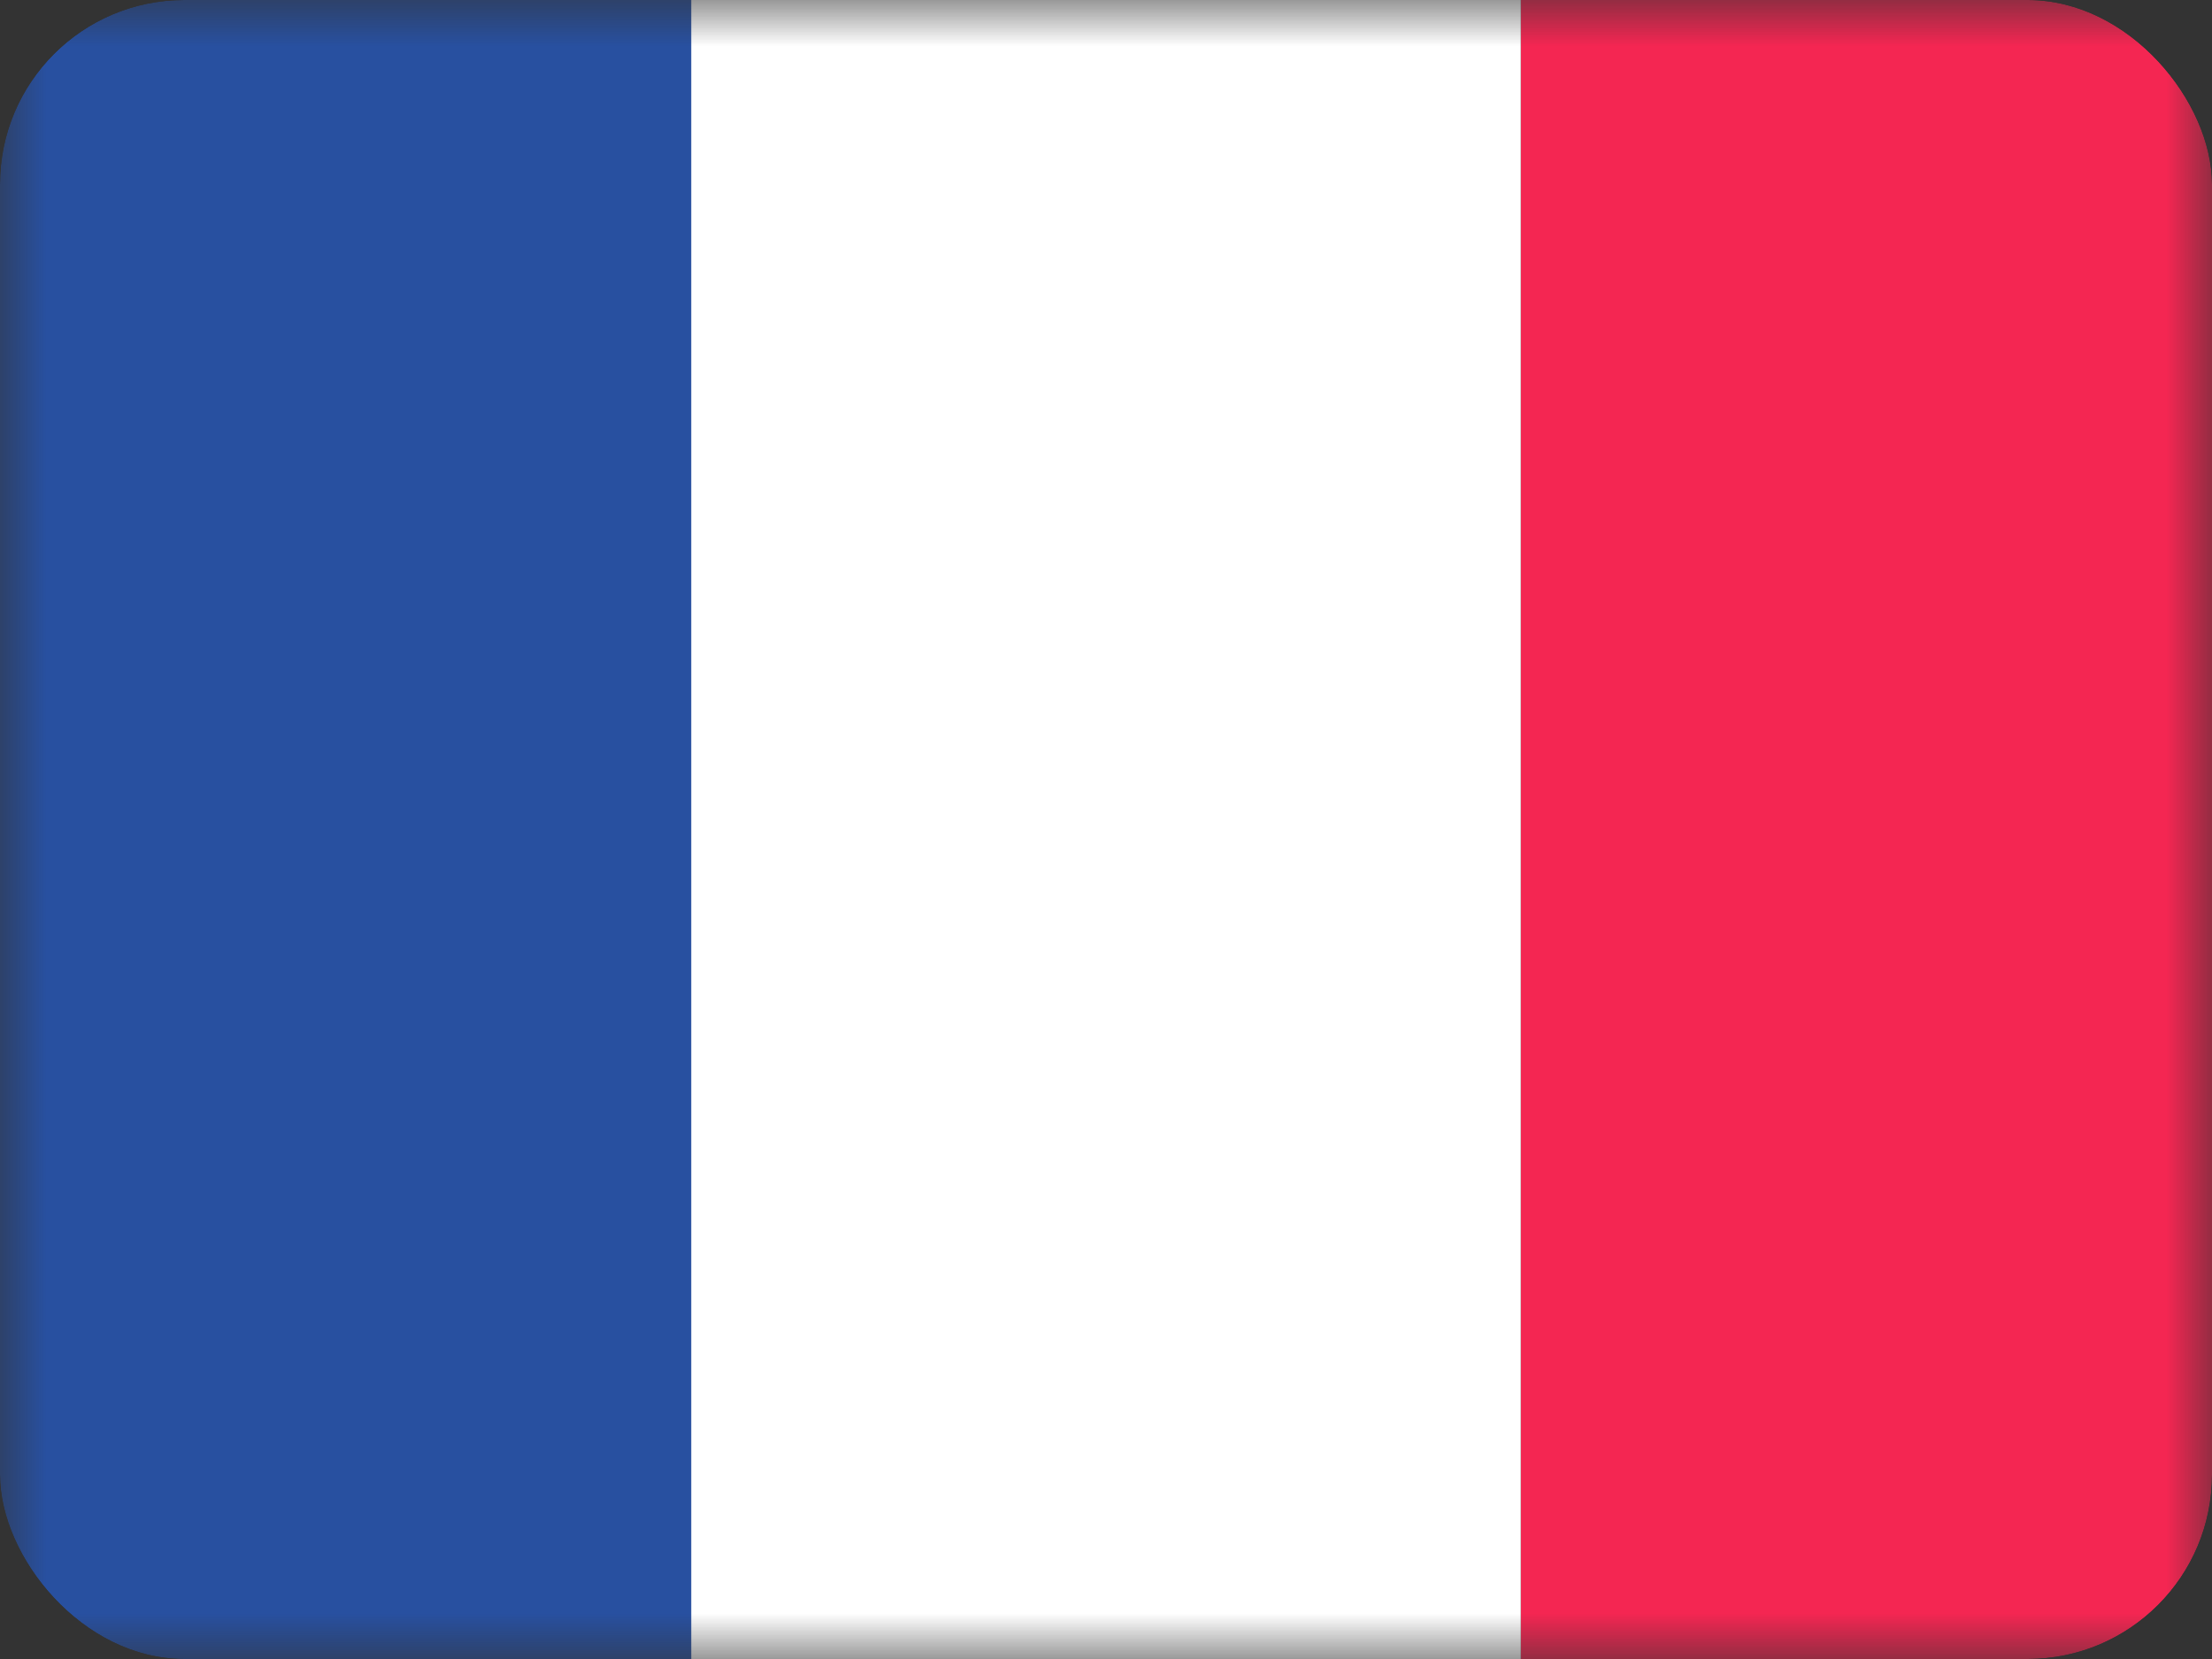 <svg width="24" height="18" viewBox="0 0 24 18" fill="none" xmlns="http://www.w3.org/2000/svg">
<rect x="0" y="0" width="24" height="18" fill="#333333" stroke="none"/>
<g clip-path="url(#clip0_483_29782)">
<mask id="mask0_483_29782" style="mask-type:luminance" maskUnits="userSpaceOnUse" x="0" y="0" width="24" height="18">
<rect width="24" height="18" fill="white"/>
</mask>
<g mask="url(#mask0_483_29782)">
<path fill-rule="evenodd" clip-rule="evenodd" d="M16.5 0H24V18H16.5V0Z" fill="#F42652"/>
<path fill-rule="evenodd" clip-rule="evenodd" d="M0 0H9V18H0V0Z" fill="#2850A0"/>
<path fill-rule="evenodd" clip-rule="evenodd" d="M7.5 0H16.5V18H7.5V0Z" fill="white"/>
</g>
</g>
<defs>
<clipPath id="clip0_483_29782">
<rect width="24" height="18" rx="2" fill="white"/>
</clipPath>
</defs>
</svg>
